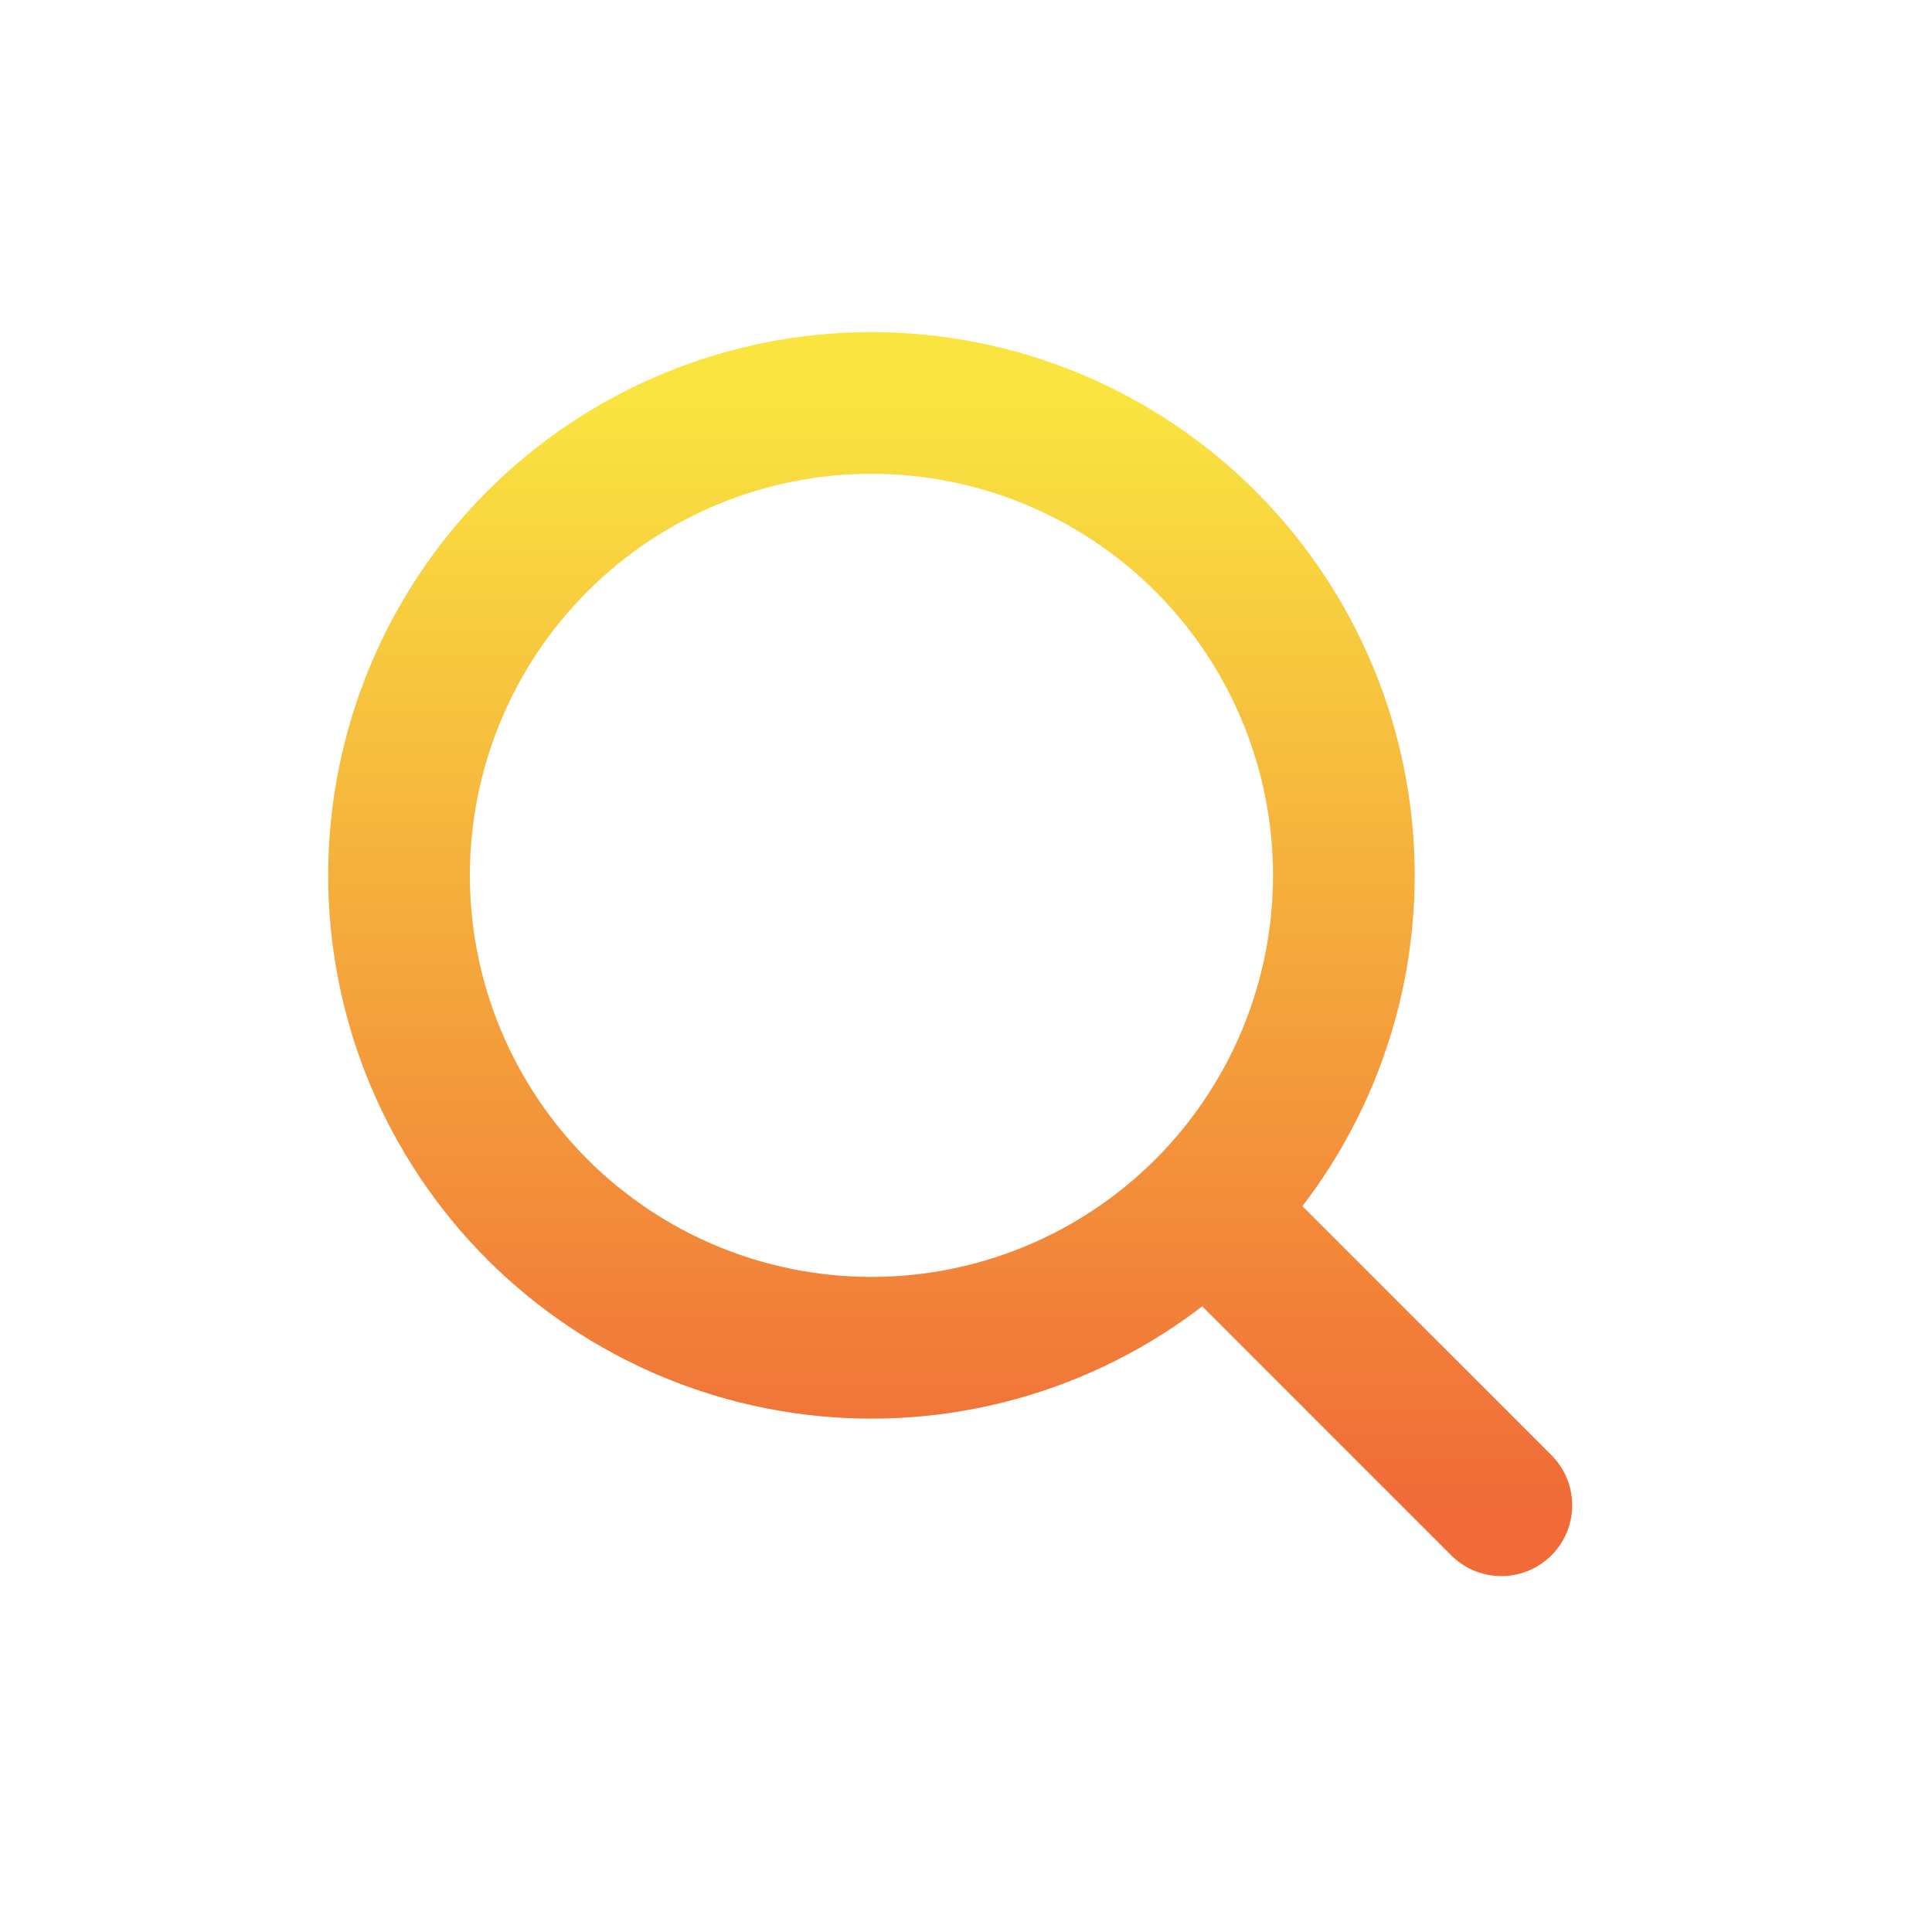 <svg width="43" height="43" viewBox="0 0 43 43" fill="none" xmlns="http://www.w3.org/2000/svg">
<path d="M27.282 27.369L33.415 33.502L27.282 27.369ZM8.881 19.483C8.881 20.863 9.153 22.231 9.681 23.506C10.21 24.782 10.984 25.941 11.96 26.918C12.937 27.894 14.096 28.669 15.372 29.197C16.647 29.725 18.015 29.997 19.395 29.997C20.776 29.997 22.144 29.725 23.419 29.197C24.695 28.669 25.854 27.894 26.831 26.918C27.807 25.941 28.581 24.782 29.11 23.506C29.638 22.231 29.91 20.863 29.91 19.483C29.91 16.694 28.802 14.02 26.831 12.048C24.859 10.076 22.184 8.968 19.395 8.968C16.607 8.968 13.932 10.076 11.96 12.048C9.989 14.02 8.881 16.694 8.881 19.483V19.483Z" stroke="url(#paint0_linear_238_1628)" stroke-width="3.154" stroke-linecap="round" stroke-linejoin="round"/>
<defs>
<linearGradient id="paint0_linear_238_1628" x1="21.148" y1="8.968" x2="21.148" y2="33.502" gradientUnits="userSpaceOnUse">
<stop stop-color="#F9E440"/>
<stop offset="1" stop-color="#F06B38"/>
</linearGradient>
</defs>
</svg>
